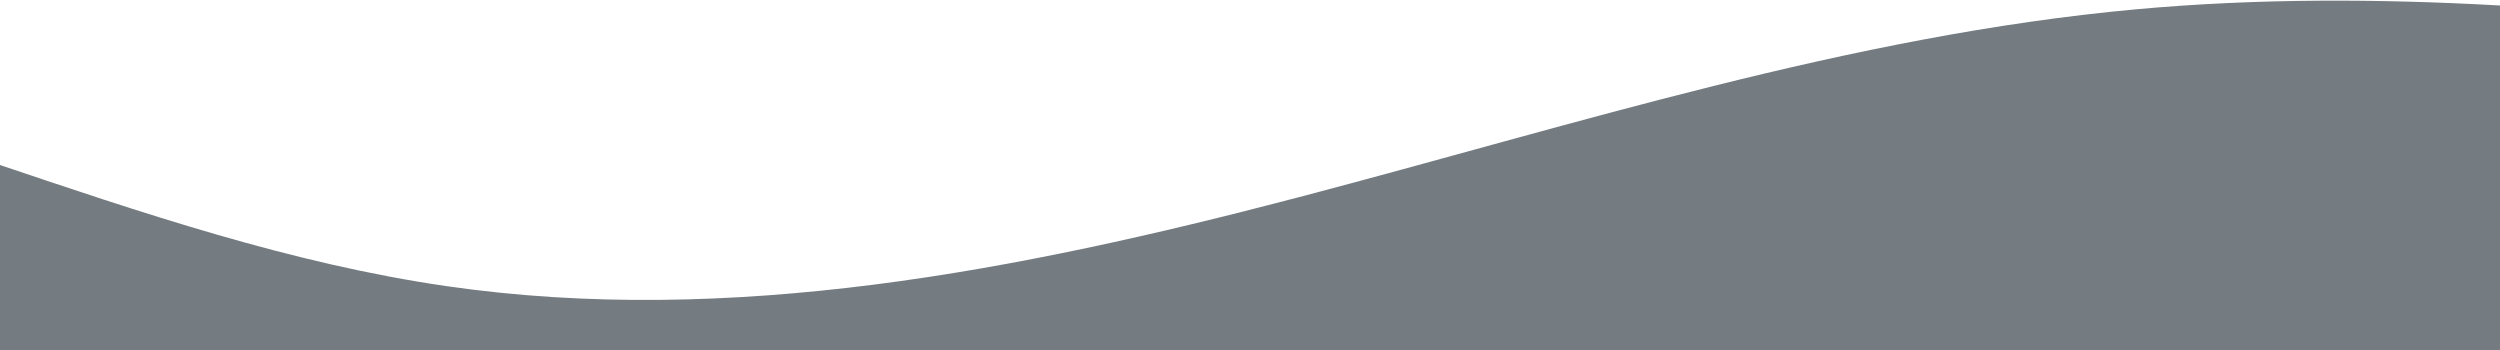 <svg xmlns="http://www.w3.org/2000/svg" width="1356" height="190" viewBox="5 0 1361 190">
    <path fill="#747C81" fill-rule="evenodd" d="M1366 2.642l-.001 287.357L.001 190 0 87.79c81.7 27.58 163.667 55.423 248.123 67.635 154.593 22.347 311.755-8.534 462.913-48.148C862.178 67.663 1012.18 18.967 1167.73 4.728c65.937-6.034 132.134-5.791 198.269-2.086z"/>
</svg>
